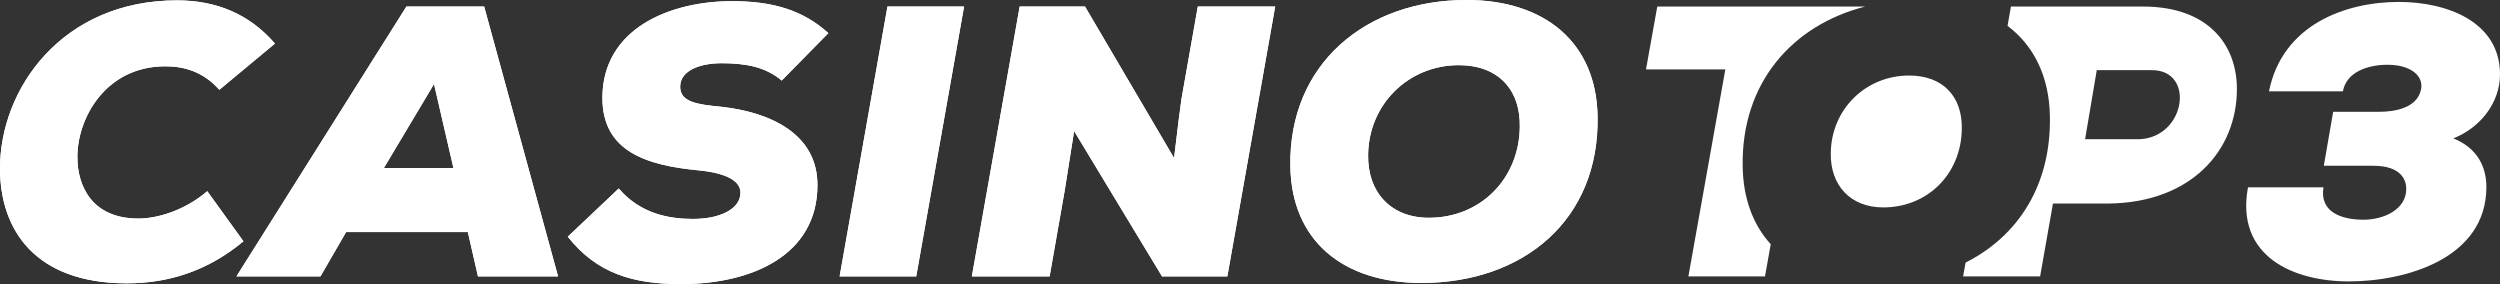 <?xml version="1.0" encoding="UTF-8"?>
<svg width="132px" height="15px" viewBox="0 0 132 15" version="1.1" xmlns="http://www.w3.org/2000/svg" xmlns:xlink="http://www.w3.org/1999/xlink">
    <rect x="0" y="0" width="132" height="15" fill="#333333" stroke="none"/>
    <title>ocs 146x36</title>
    <defs>
        <path d="M6.694,14.959 C8.871,14.959 10.944,14.328 12.854,12.741 L10.944,10.095 C9.733,11.133 8.275,11.54 7.31,11.54 C4.908,11.54 4.086,9.891 4.086,8.284 C4.086,6.228 5.585,3.501 8.727,3.501 C9.692,3.501 10.719,3.765 11.581,4.742 L14.517,2.3 C13.162,0.733 11.417,0.02 9.343,0.02 C3.285,0.02 0,4.681 0,8.894 C0,12.13 1.848,14.959 6.694,14.959 Z M16.92,14.593 L18.275,12.252 L24.702,12.252 L25.236,14.593 L29.466,14.593 L25.564,0.346 L21.458,0.346 L12.484,14.593 L16.92,14.593 Z M23.942,8.874 L20.267,8.874 L22.916,4.437 L23.942,8.874 Z M35.954,15 C39.712,15 43.162,13.474 43.162,9.769 C43.162,7.042 40.636,5.923 38.09,5.638 C36.817,5.516 35.913,5.393 35.913,4.579 C35.913,3.684 37.043,3.338 38.09,3.338 C39.342,3.338 40.41,3.521 41.273,4.254 L43.737,1.75 C42.423,0.55 40.821,0.061 38.665,0.061 C35.338,0.061 31.807,1.526 31.807,5.17 C31.807,7.999 34.127,8.731 36.899,8.996 C38.336,9.138 39.096,9.545 39.096,10.176 C39.096,11.031 38.028,11.56 36.591,11.56 C35.379,11.56 33.839,11.316 32.669,9.953 L29.979,12.497 C31.519,14.45 33.449,15 35.954,15 Z M48.377,14.593 L50.903,0.346 L46.858,0.346 L44.332,14.593 L48.377,14.593 Z M55.42,14.593 L56.221,10.034 L56.714,6.92 L61.355,14.593 L64.804,14.593 L67.33,0.346 L63.244,0.346 L62.381,5.231 C62.299,5.78 62.196,6.635 61.991,8.345 L57.289,0.346 L53.839,0.346 L51.314,14.593 L55.42,14.593 Z M75.05,14.939 C80.43,14.939 84.455,11.621 84.352,6.147 C84.291,2.259 81.58,0 77.432,0 C72.094,0 68.028,3.399 68.131,8.792 C68.192,12.7 70.903,14.939 75.05,14.939 Z M75.441,11.499 C73.428,11.499 72.196,10.136 72.237,8.161 C72.278,5.475 74.393,3.44 77.022,3.44 C79.096,3.44 80.287,4.722 80.245,6.716 C80.204,9.444 78.172,11.499 75.441,11.499 Z" id="path-1"></path>
    </defs>
    <g id="ocs-146x36" stroke="none" stroke-width="1" fill="none" fill-rule="evenodd">
        <g id="Group-5" fill="#FFFFFF" fill-rule="nonzero">
            <g id="CASINO">
                <use xlink:href="#path-1"></use>
                <use xlink:href="#path-1"></use>
            </g>
            <g id="Group-4" transform="translate(86.909, 0.102)">
                <path d="M5.104,8.691 C5.131,10.389 5.658,11.772 6.586,12.793 L6.283,14.491 L2.238,14.491 L4.189,3.562 L0,3.562 L0.595,0.244 L11.571,0.244 C7.696,1.235 5.021,4.303 5.104,8.691 Z M26.251,0.244 C29.639,0.244 31.199,2.218 31.199,4.6 C31.199,7.836 28.797,10.604 24.403,10.645 L21.487,10.645 L20.809,14.491 L16.744,14.491 L16.874,13.762 C19.639,12.37 21.394,9.684 21.326,6.045 C21.292,3.94 20.483,2.313 19.089,1.263 L19.269,0.244 L26.251,0.244 Z M13.889,3.886 C15.681,3.886 16.71,4.994 16.674,6.717 C16.639,9.073 14.882,10.849 12.523,10.849 C10.785,10.849 9.72,9.671 9.756,7.966 C9.791,5.645 11.619,3.886 13.889,3.886 Z M26.715,3.602 L23.8,3.602 L23.184,7.246 L26.099,7.246 C28.502,7.103 28.995,3.602 26.715,3.602 Z" id="TOP"></path>
                <path d="M37.103,14.756 C40.142,14.756 44.372,13.535 44.372,9.769 C44.372,8.711 43.9,7.714 42.627,7.205 C44.064,6.635 45.091,5.312 45.091,3.826 C45.091,1.038 42.278,0 39.752,0 C36.898,0 33.592,1.221 32.894,4.722 L36.795,4.722 C36.98,3.704 38.089,3.318 39.157,3.318 C40.409,3.318 41.066,3.928 40.922,4.62 C40.717,5.617 39.506,5.801 38.705,5.801 L36.282,5.801 L35.789,8.65 L38.397,8.65 C39.916,8.65 40.142,9.444 40.142,9.871 C40.142,10.95 38.972,11.499 37.883,11.499 C36.672,11.499 35.563,11.072 35.769,9.79 L31.785,9.79 C31.107,13.453 34.208,14.756 37.103,14.756 Z" id="3"></path>
            </g>
        </g>
    </g>
</svg>